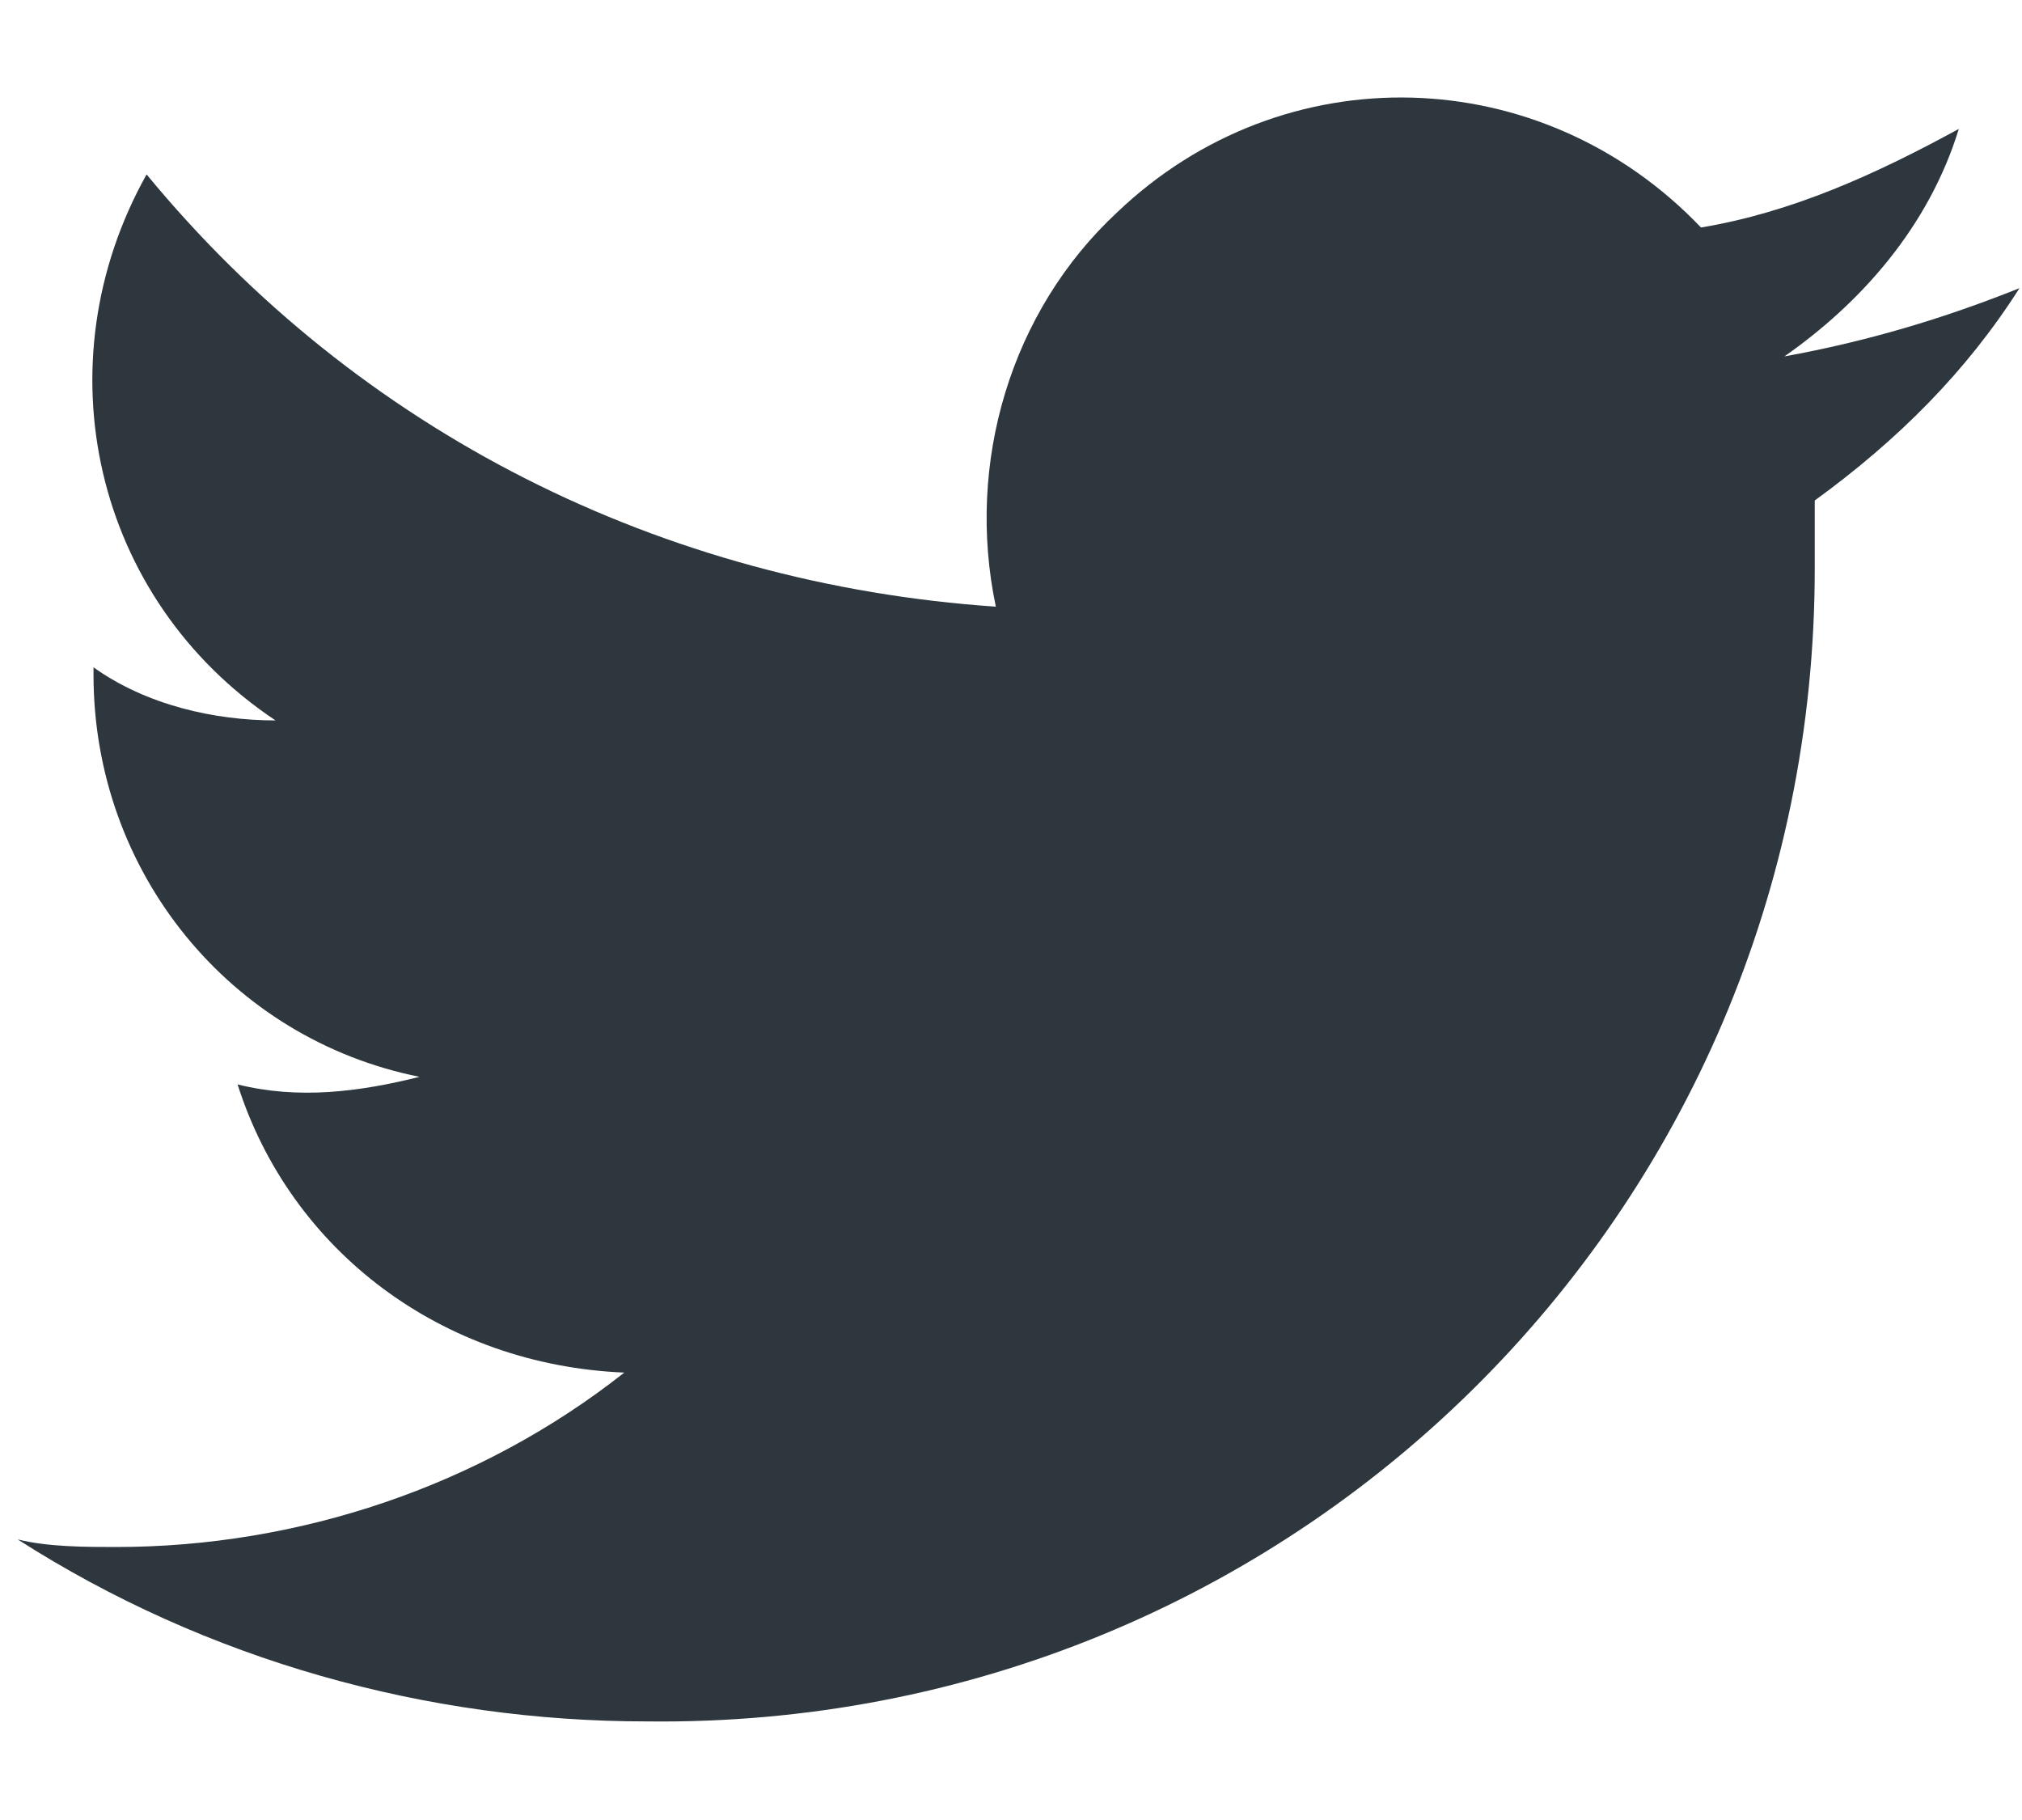 <?xml version="1.0"?>
<svg xmlns="http://www.w3.org/2000/svg" width="20" height="18" viewBox="0 0 20 18" fill="none">
<path d="M17.65 3.525C18.4 3 19.075 2.25 19.375 1.275C18.55 1.725 17.725 2.1 16.825 2.25C15.25 0.6 12.7 0.525 11.05 2.1C10 3.075 9.55 4.575 9.85 6C6.55 5.775 3.55 4.275 1.45 1.725C0.4 3.6 0.925 5.925 2.725 7.125C2.125 7.125 1.45 6.975 0.925 6.6V6.675C0.925 8.625 2.275 10.275 4.15 10.65C3.55 10.8 2.95 10.875 2.35 10.725C2.875 12.375 4.375 13.5 6.175 13.575C4.75 14.7 2.95 15.3 1.15 15.3C0.85 15.3 0.475 15.3 0.175 15.225C2.05 16.425 4.225 17.025 6.4 17.025C12.775 17.1 17.95 12 17.95 5.625C17.95 5.55 17.95 5.55 17.95 5.475C17.95 5.325 17.95 5.1 17.95 4.95C18.775 4.35 19.45 3.675 19.975 2.85C19.225 3.15 18.475 3.375 17.65 3.525Z" fill="#2D373D"/>
</svg>

